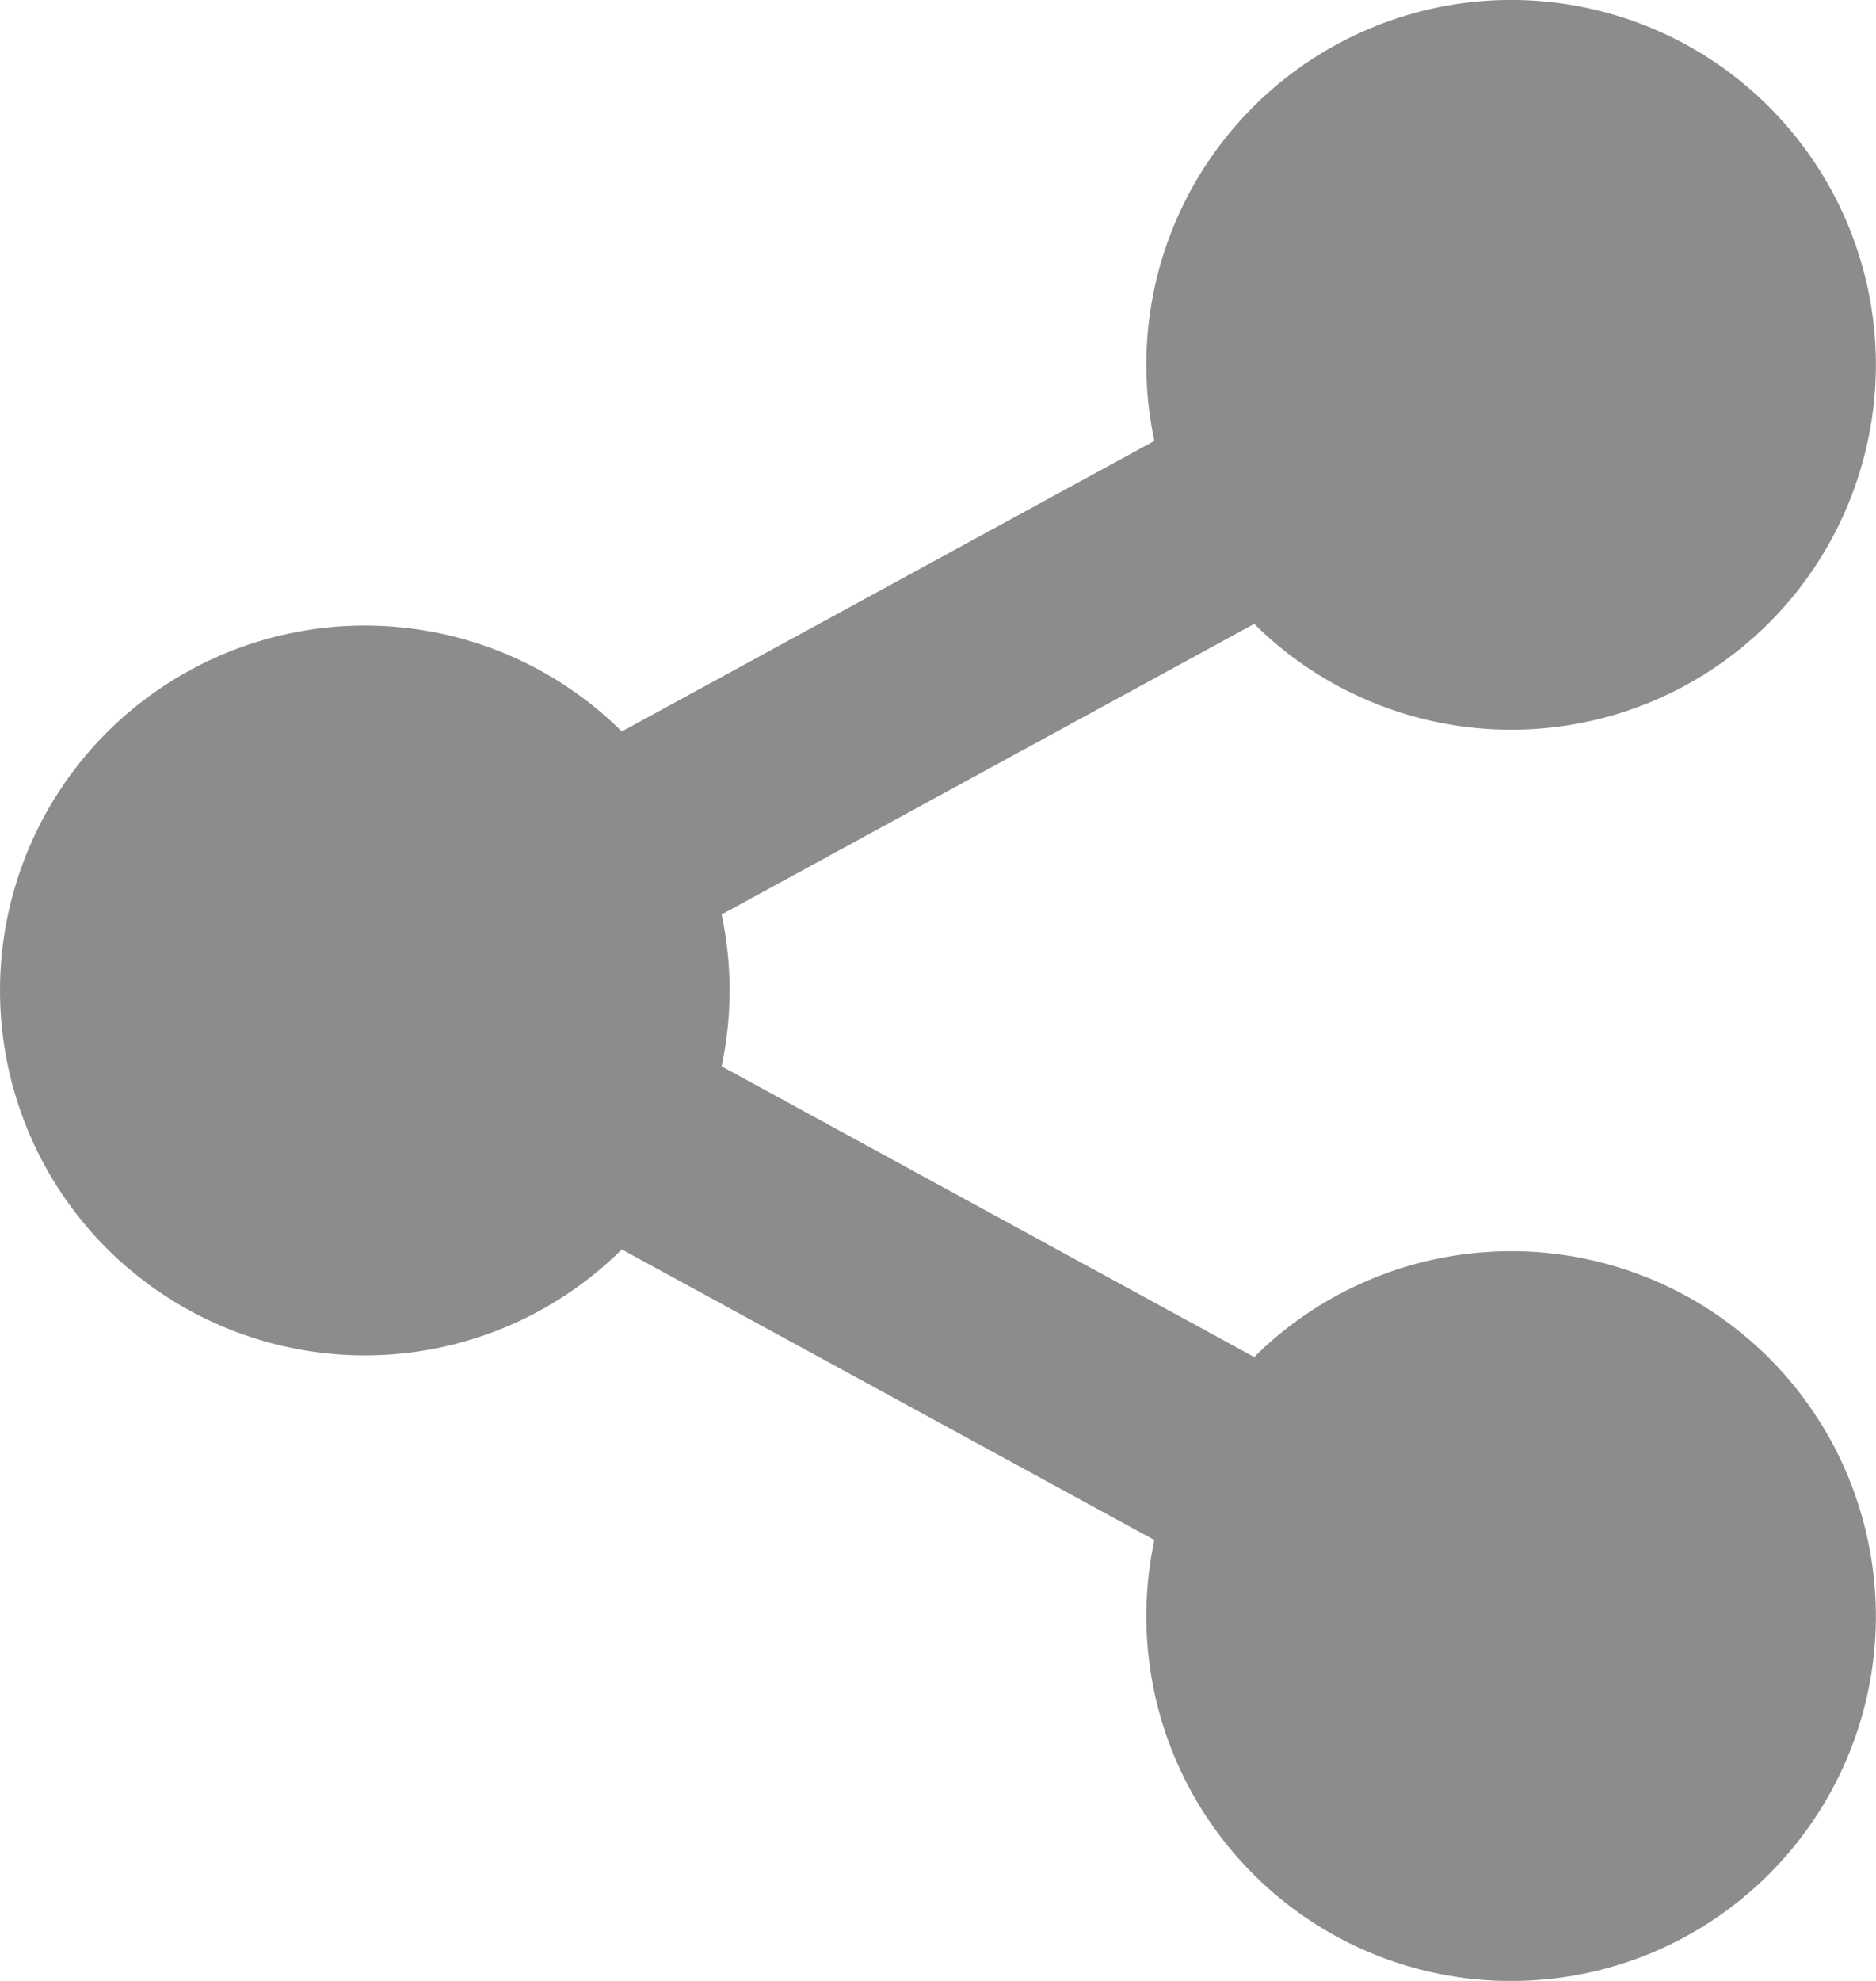 <svg width="18" height="19" viewBox="0 0 18 19" fill="none" xmlns="http://www.w3.org/2000/svg">
<path d="M11.076 14.771L5.966 11.984C5.475 12.471 4.852 12.802 4.173 12.935C3.495 13.068 2.793 12.997 2.155 12.731C1.517 12.466 0.972 12.017 0.588 11.442C0.205 10.867 0 10.191 0 9.5C0 8.809 0.205 8.133 0.588 7.558C0.972 6.983 1.517 6.535 2.155 6.269C2.793 6.003 3.495 5.933 4.173 6.065C4.852 6.198 5.475 6.529 5.966 7.016L11.076 4.229C10.9 3.407 11.027 2.549 11.432 1.812C11.838 1.076 12.495 0.51 13.283 0.218C14.071 -0.075 14.938 -0.073 15.726 0.222C16.513 0.516 17.168 1.085 17.571 1.823C17.974 2.561 18.098 3.419 17.919 4.24C17.741 5.062 17.274 5.792 16.602 6.297C15.93 6.803 15.098 7.049 14.259 6.991C13.421 6.934 12.63 6.576 12.034 5.984L6.924 8.771C7.026 9.251 7.026 9.748 6.924 10.228L12.034 13.016C12.63 12.424 13.421 12.066 14.259 12.009C15.098 11.951 15.93 12.198 16.602 12.703C17.274 13.208 17.741 13.938 17.919 14.76C18.098 15.581 17.974 16.44 17.571 17.178C17.168 17.916 16.513 18.484 15.726 18.779C14.938 19.073 14.071 19.075 13.283 18.783C12.495 18.491 11.838 17.924 11.432 17.188C11.027 16.451 10.9 15.593 11.076 14.771Z" fill="#8A8C8E"/>
</svg>
